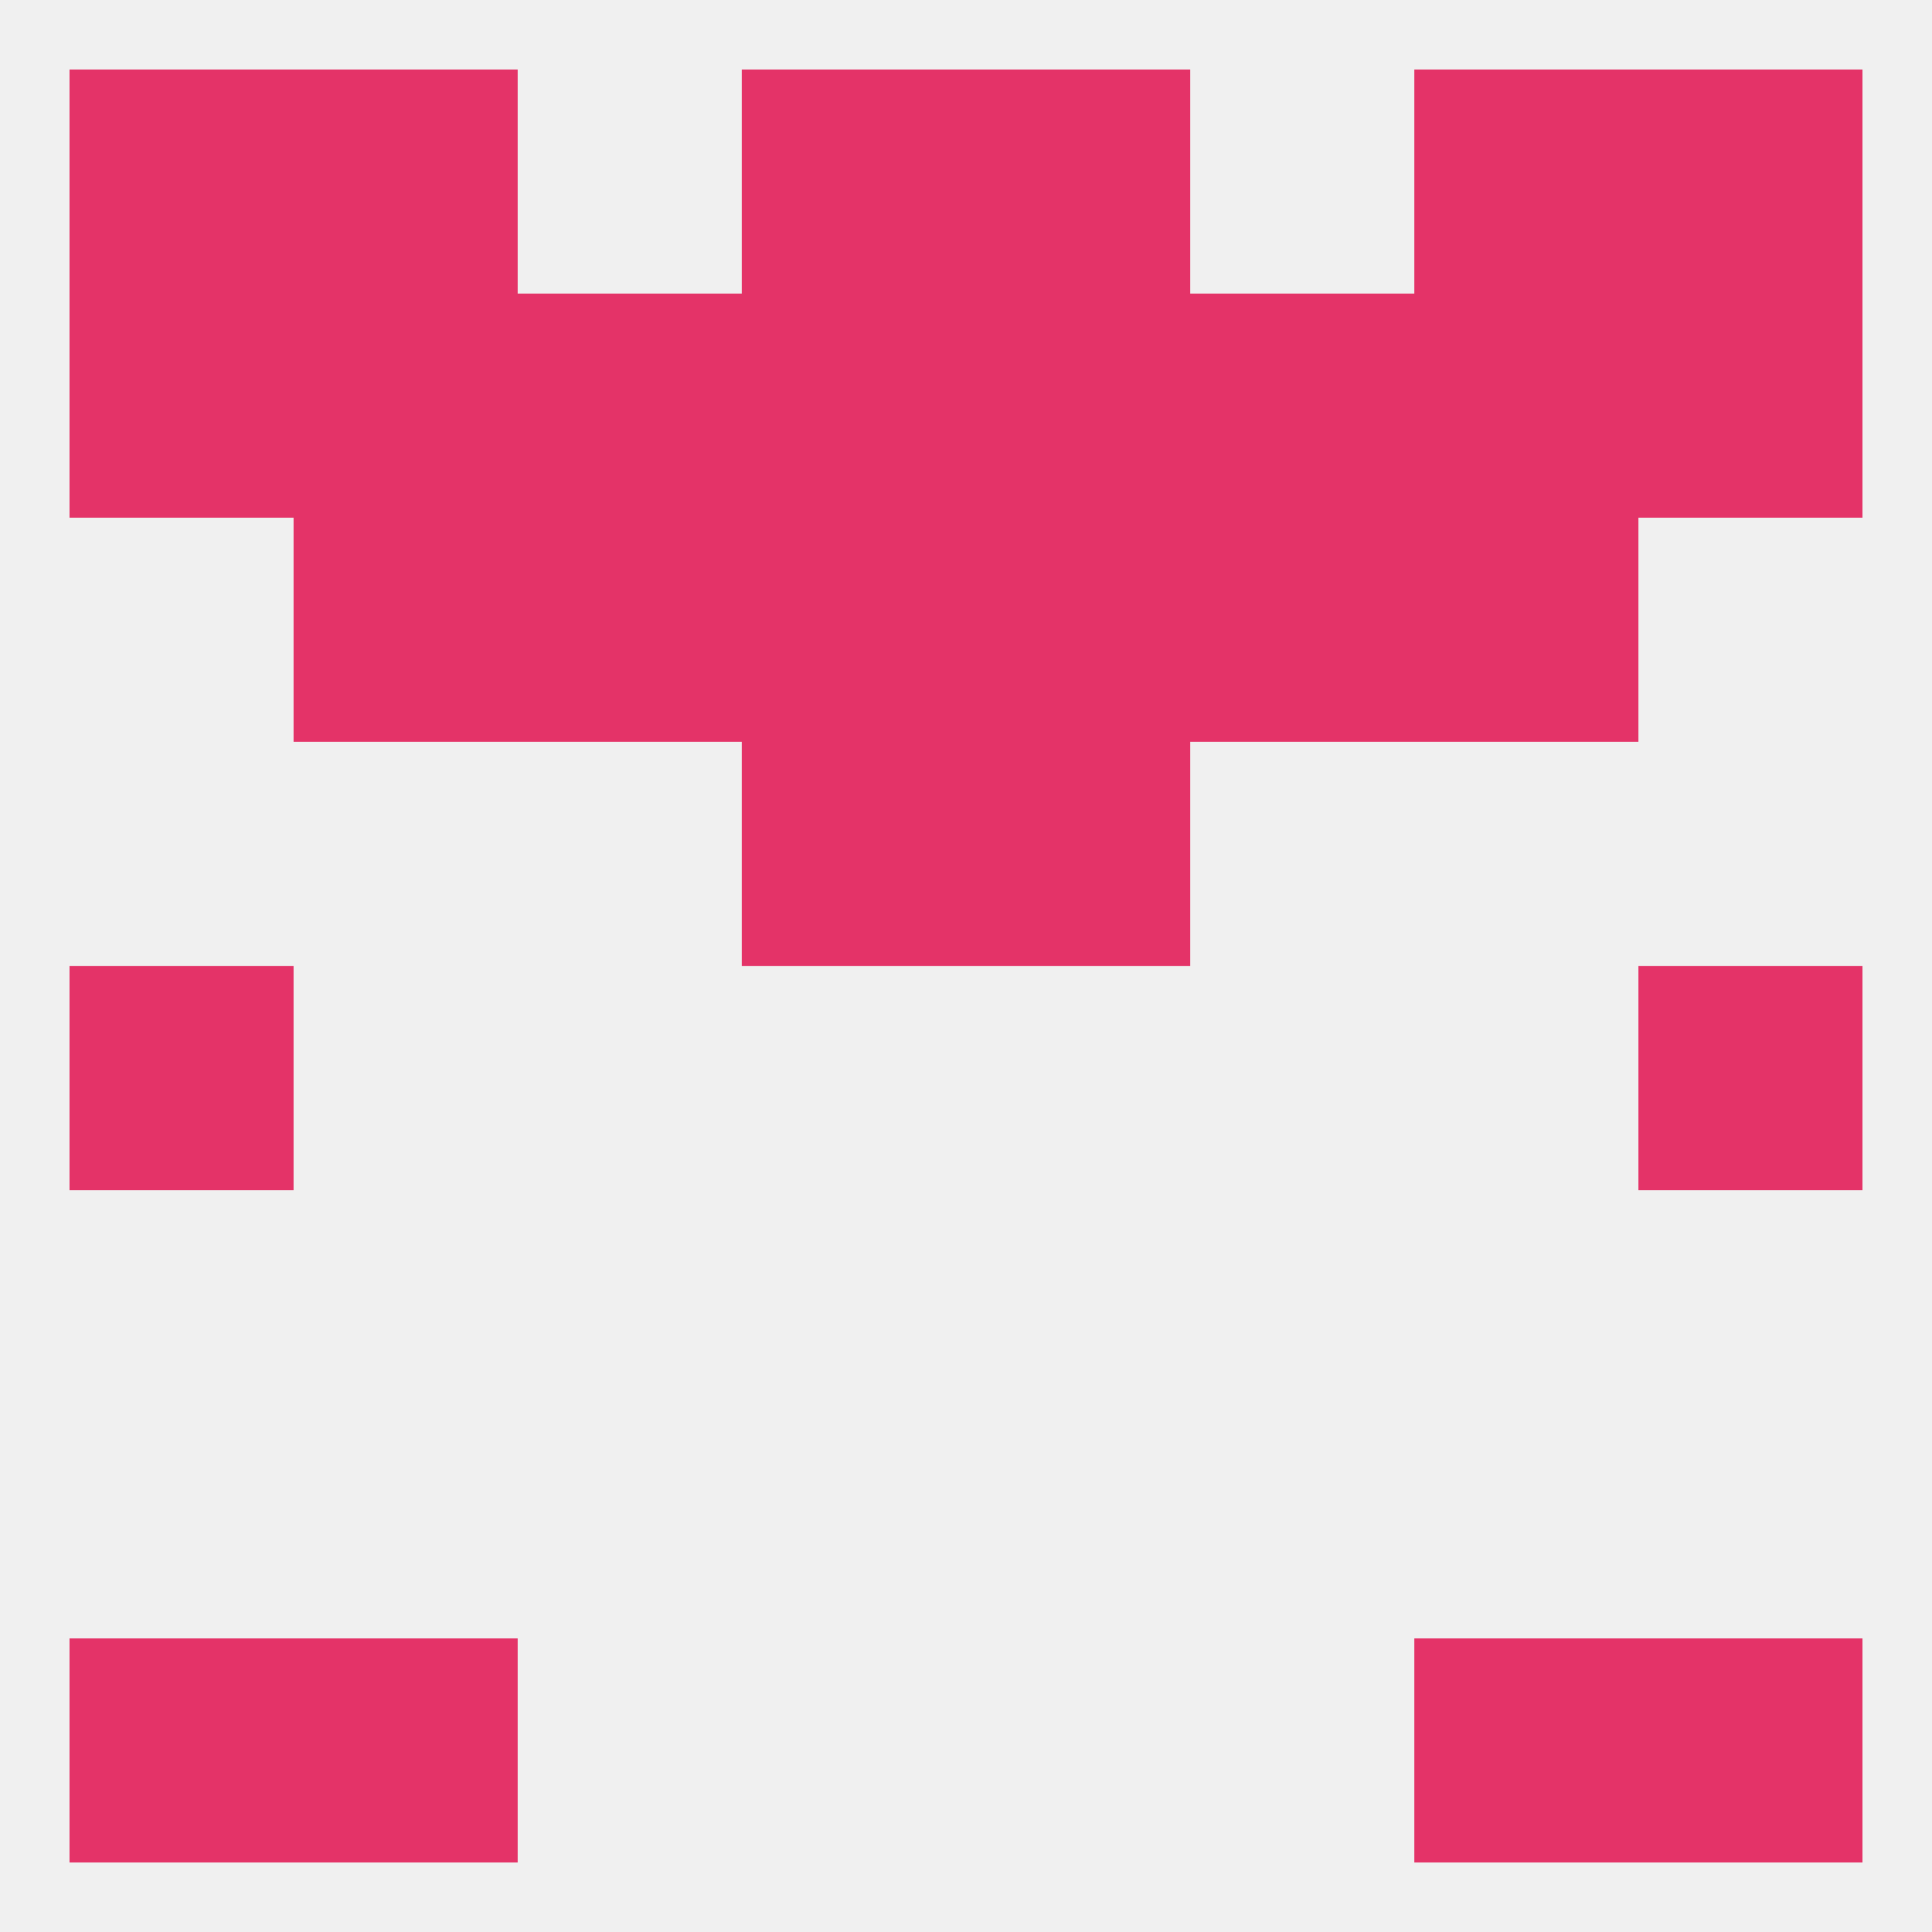 
<!--   <?xml version="1.0"?> -->
<svg version="1.1" baseprofile="full" xmlns="http://www.w3.org/2000/svg" xmlns:xlink="http://www.w3.org/1999/xlink" xmlns:ev="http://www.w3.org/2001/xml-events" width="250" height="250" viewBox="0 0 250 250" >
	<rect width="100%" height="100%" fill="rgba(240,240,240,255)"/>

	<rect x="96" y="96" width="29" height="29" fill="rgba(228,51,104,255)"/>
	<rect x="125" y="96" width="29" height="29" fill="rgba(228,51,104,255)"/>
	<rect x="154" y="67" width="29" height="29" fill="rgba(228,51,104,255)"/>
	<rect x="96" y="67" width="29" height="29" fill="rgba(228,51,104,255)"/>
	<rect x="125" y="67" width="29" height="29" fill="rgba(228,51,104,255)"/>
	<rect x="38" y="67" width="29" height="29" fill="rgba(228,51,104,255)"/>
	<rect x="183" y="67" width="29" height="29" fill="rgba(228,51,104,255)"/>
	<rect x="67" y="67" width="29" height="29" fill="rgba(228,51,104,255)"/>
	<rect x="154" y="38" width="29" height="29" fill="rgba(228,51,104,255)"/>
	<rect x="38" y="38" width="29" height="29" fill="rgba(228,51,104,255)"/>
	<rect x="183" y="38" width="29" height="29" fill="rgba(228,51,104,255)"/>
	<rect x="96" y="38" width="29" height="29" fill="rgba(228,51,104,255)"/>
	<rect x="125" y="38" width="29" height="29" fill="rgba(228,51,104,255)"/>
	<rect x="9" y="38" width="29" height="29" fill="rgba(228,51,104,255)"/>
	<rect x="67" y="38" width="29" height="29" fill="rgba(228,51,104,255)"/>
	<rect x="212" y="38" width="29" height="29" fill="rgba(228,51,104,255)"/>
	<rect x="38" y="9" width="29" height="29" fill="rgba(228,51,104,255)"/>
	<rect x="183" y="9" width="29" height="29" fill="rgba(228,51,104,255)"/>
	<rect x="9" y="9" width="29" height="29" fill="rgba(228,51,104,255)"/>
	<rect x="212" y="9" width="29" height="29" fill="rgba(228,51,104,255)"/>
	<rect x="96" y="9" width="29" height="29" fill="rgba(228,51,104,255)"/>
	<rect x="125" y="9" width="29" height="29" fill="rgba(228,51,104,255)"/>
	<rect x="9" y="212" width="29" height="29" fill="rgba(228,51,104,255)"/>
	<rect x="212" y="212" width="29" height="29" fill="rgba(228,51,104,255)"/>
	<rect x="38" y="212" width="29" height="29" fill="rgba(228,51,104,255)"/>
	<rect x="183" y="212" width="29" height="29" fill="rgba(228,51,104,255)"/>
	<rect x="9" y="125" width="29" height="29" fill="rgba(228,51,104,255)"/>
	<rect x="212" y="125" width="29" height="29" fill="rgba(228,51,104,255)"/>
</svg>